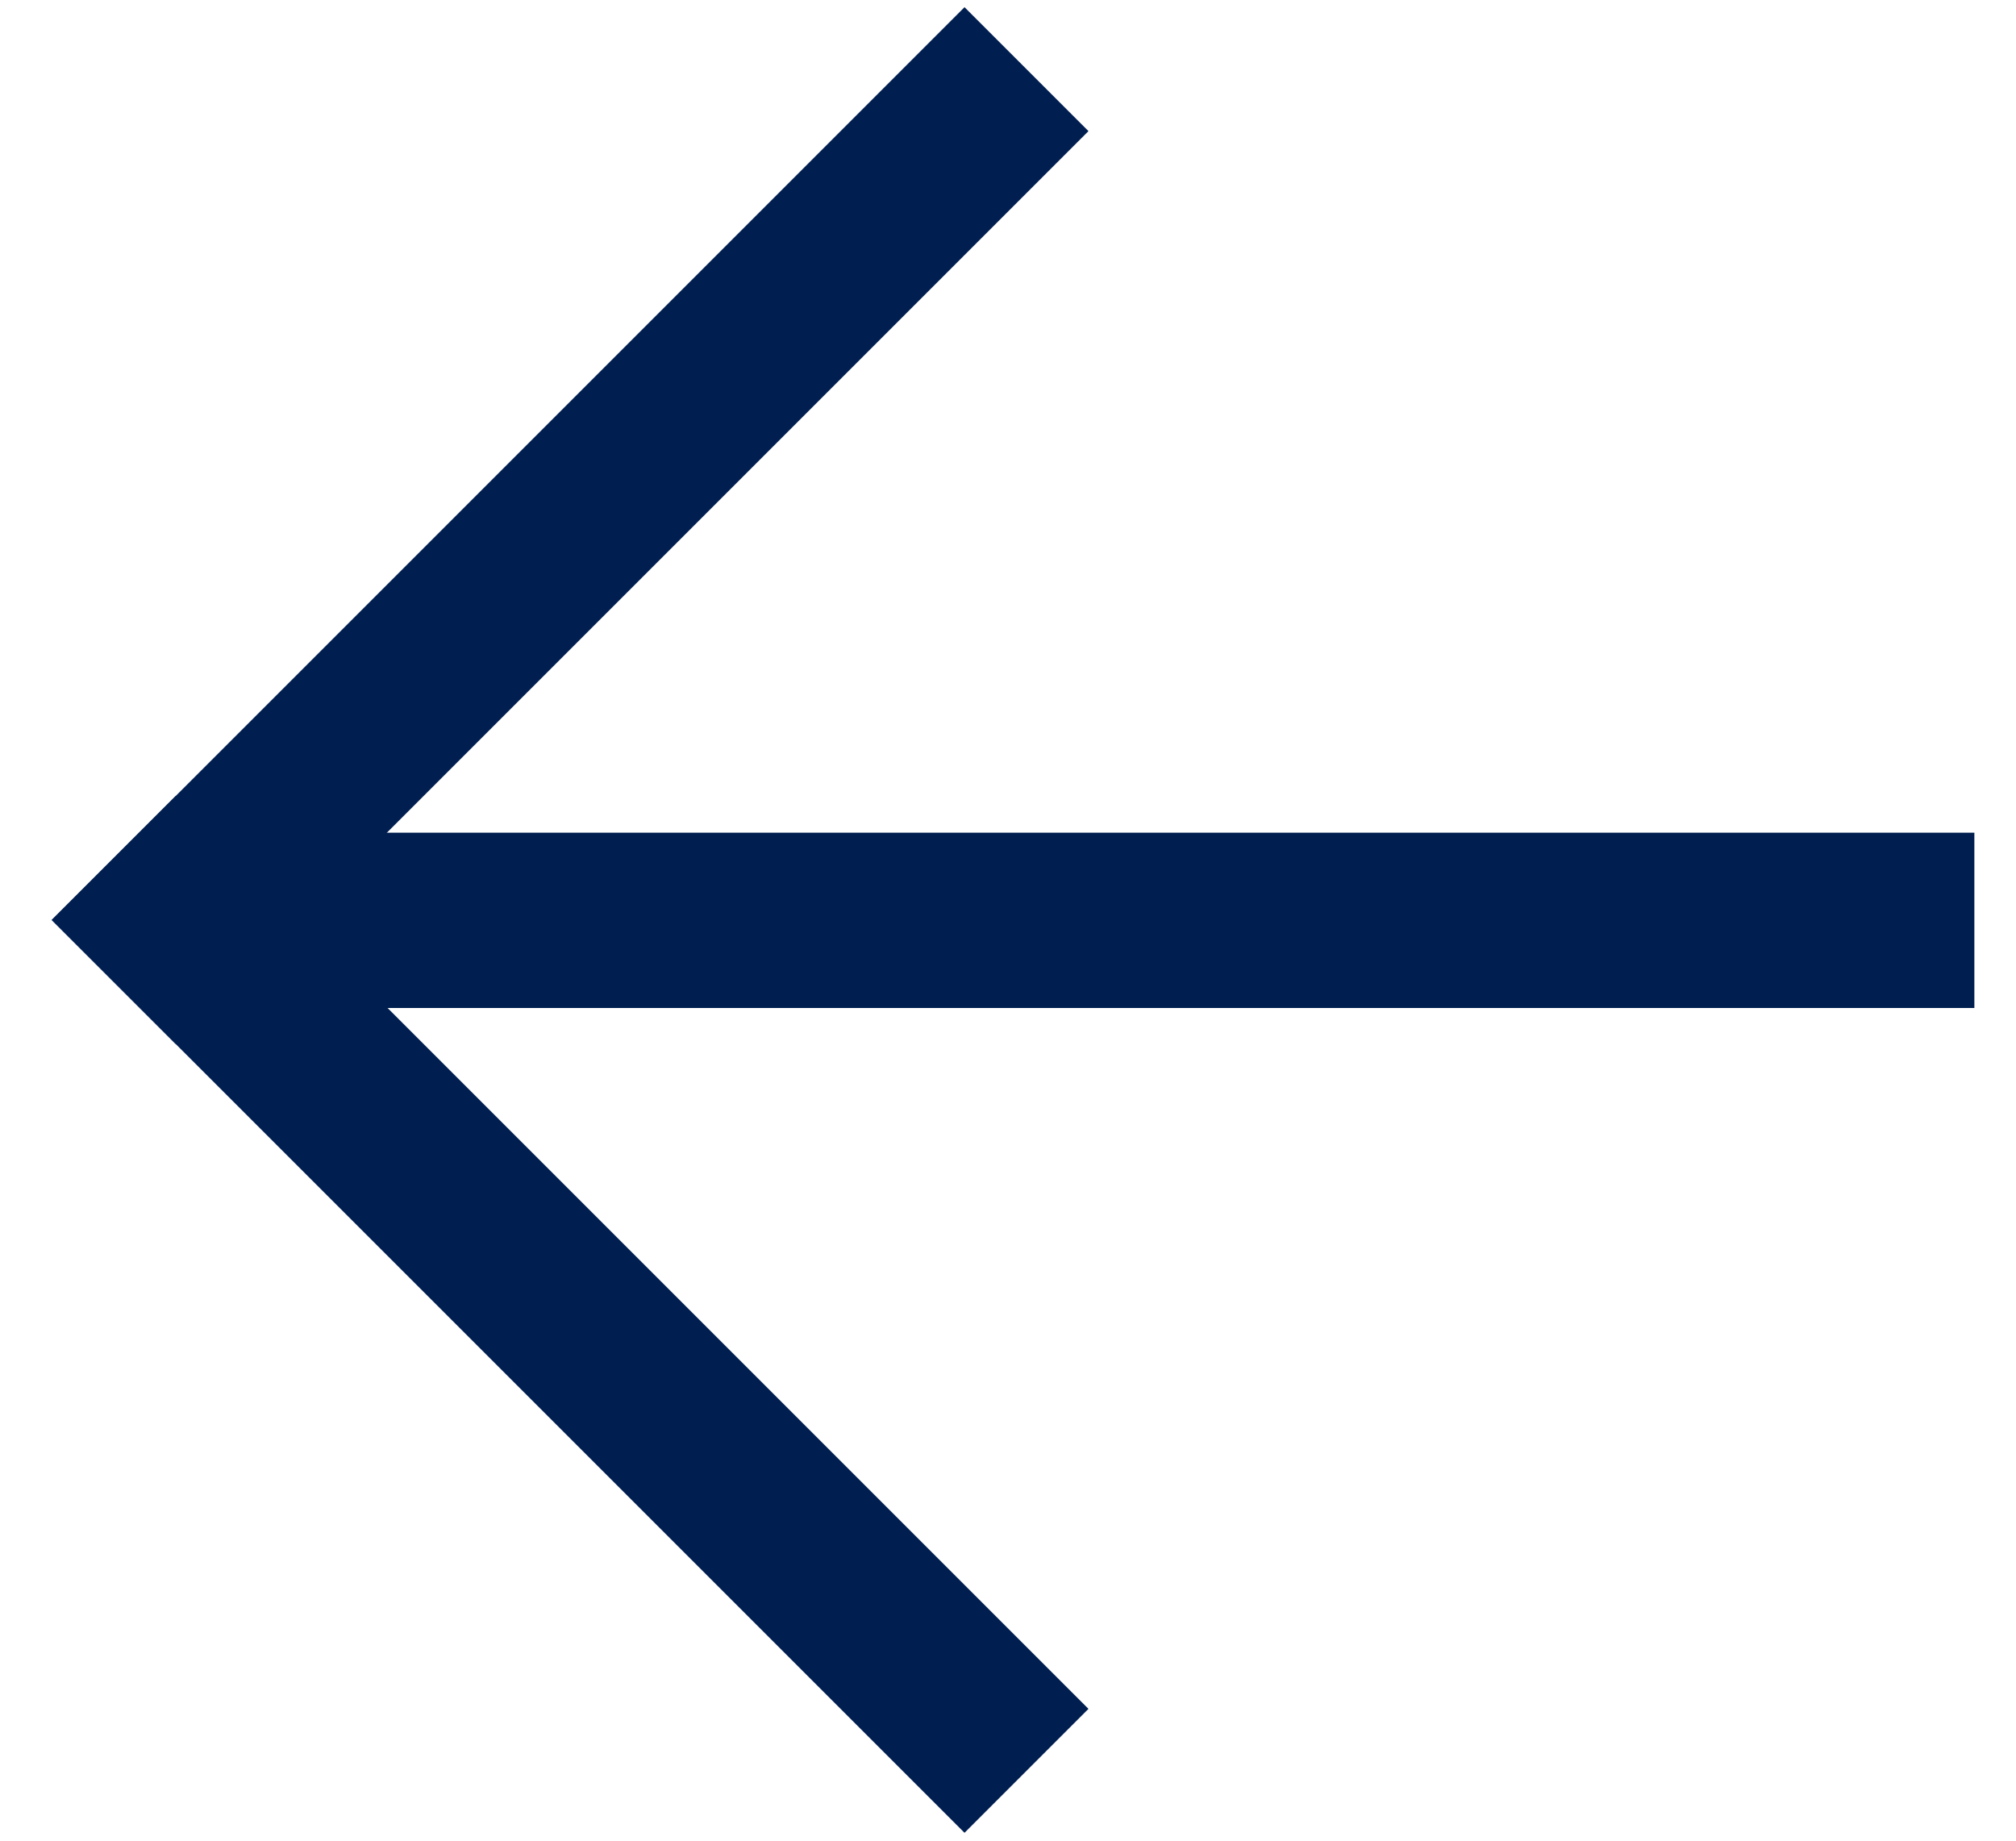 <svg xmlns="http://www.w3.org/2000/svg" width="23" height="21" viewBox="0 0 23 21"><g><g><g transform="rotate(-90 11.5 10.5)"><g><path fill="#001e50" d="M10.5 1.5h2v20.025h-2z"/></g><g><path fill="#001e50" d="M11.504-.41l1.414 1.414L2.504 11.418 1.09 10.004z"/></g><g><path fill="#001e50" d="M21.918 10.004l-1.414 1.414L10.09 1.004 11.504-.41z"/></g></g></g></g></svg>